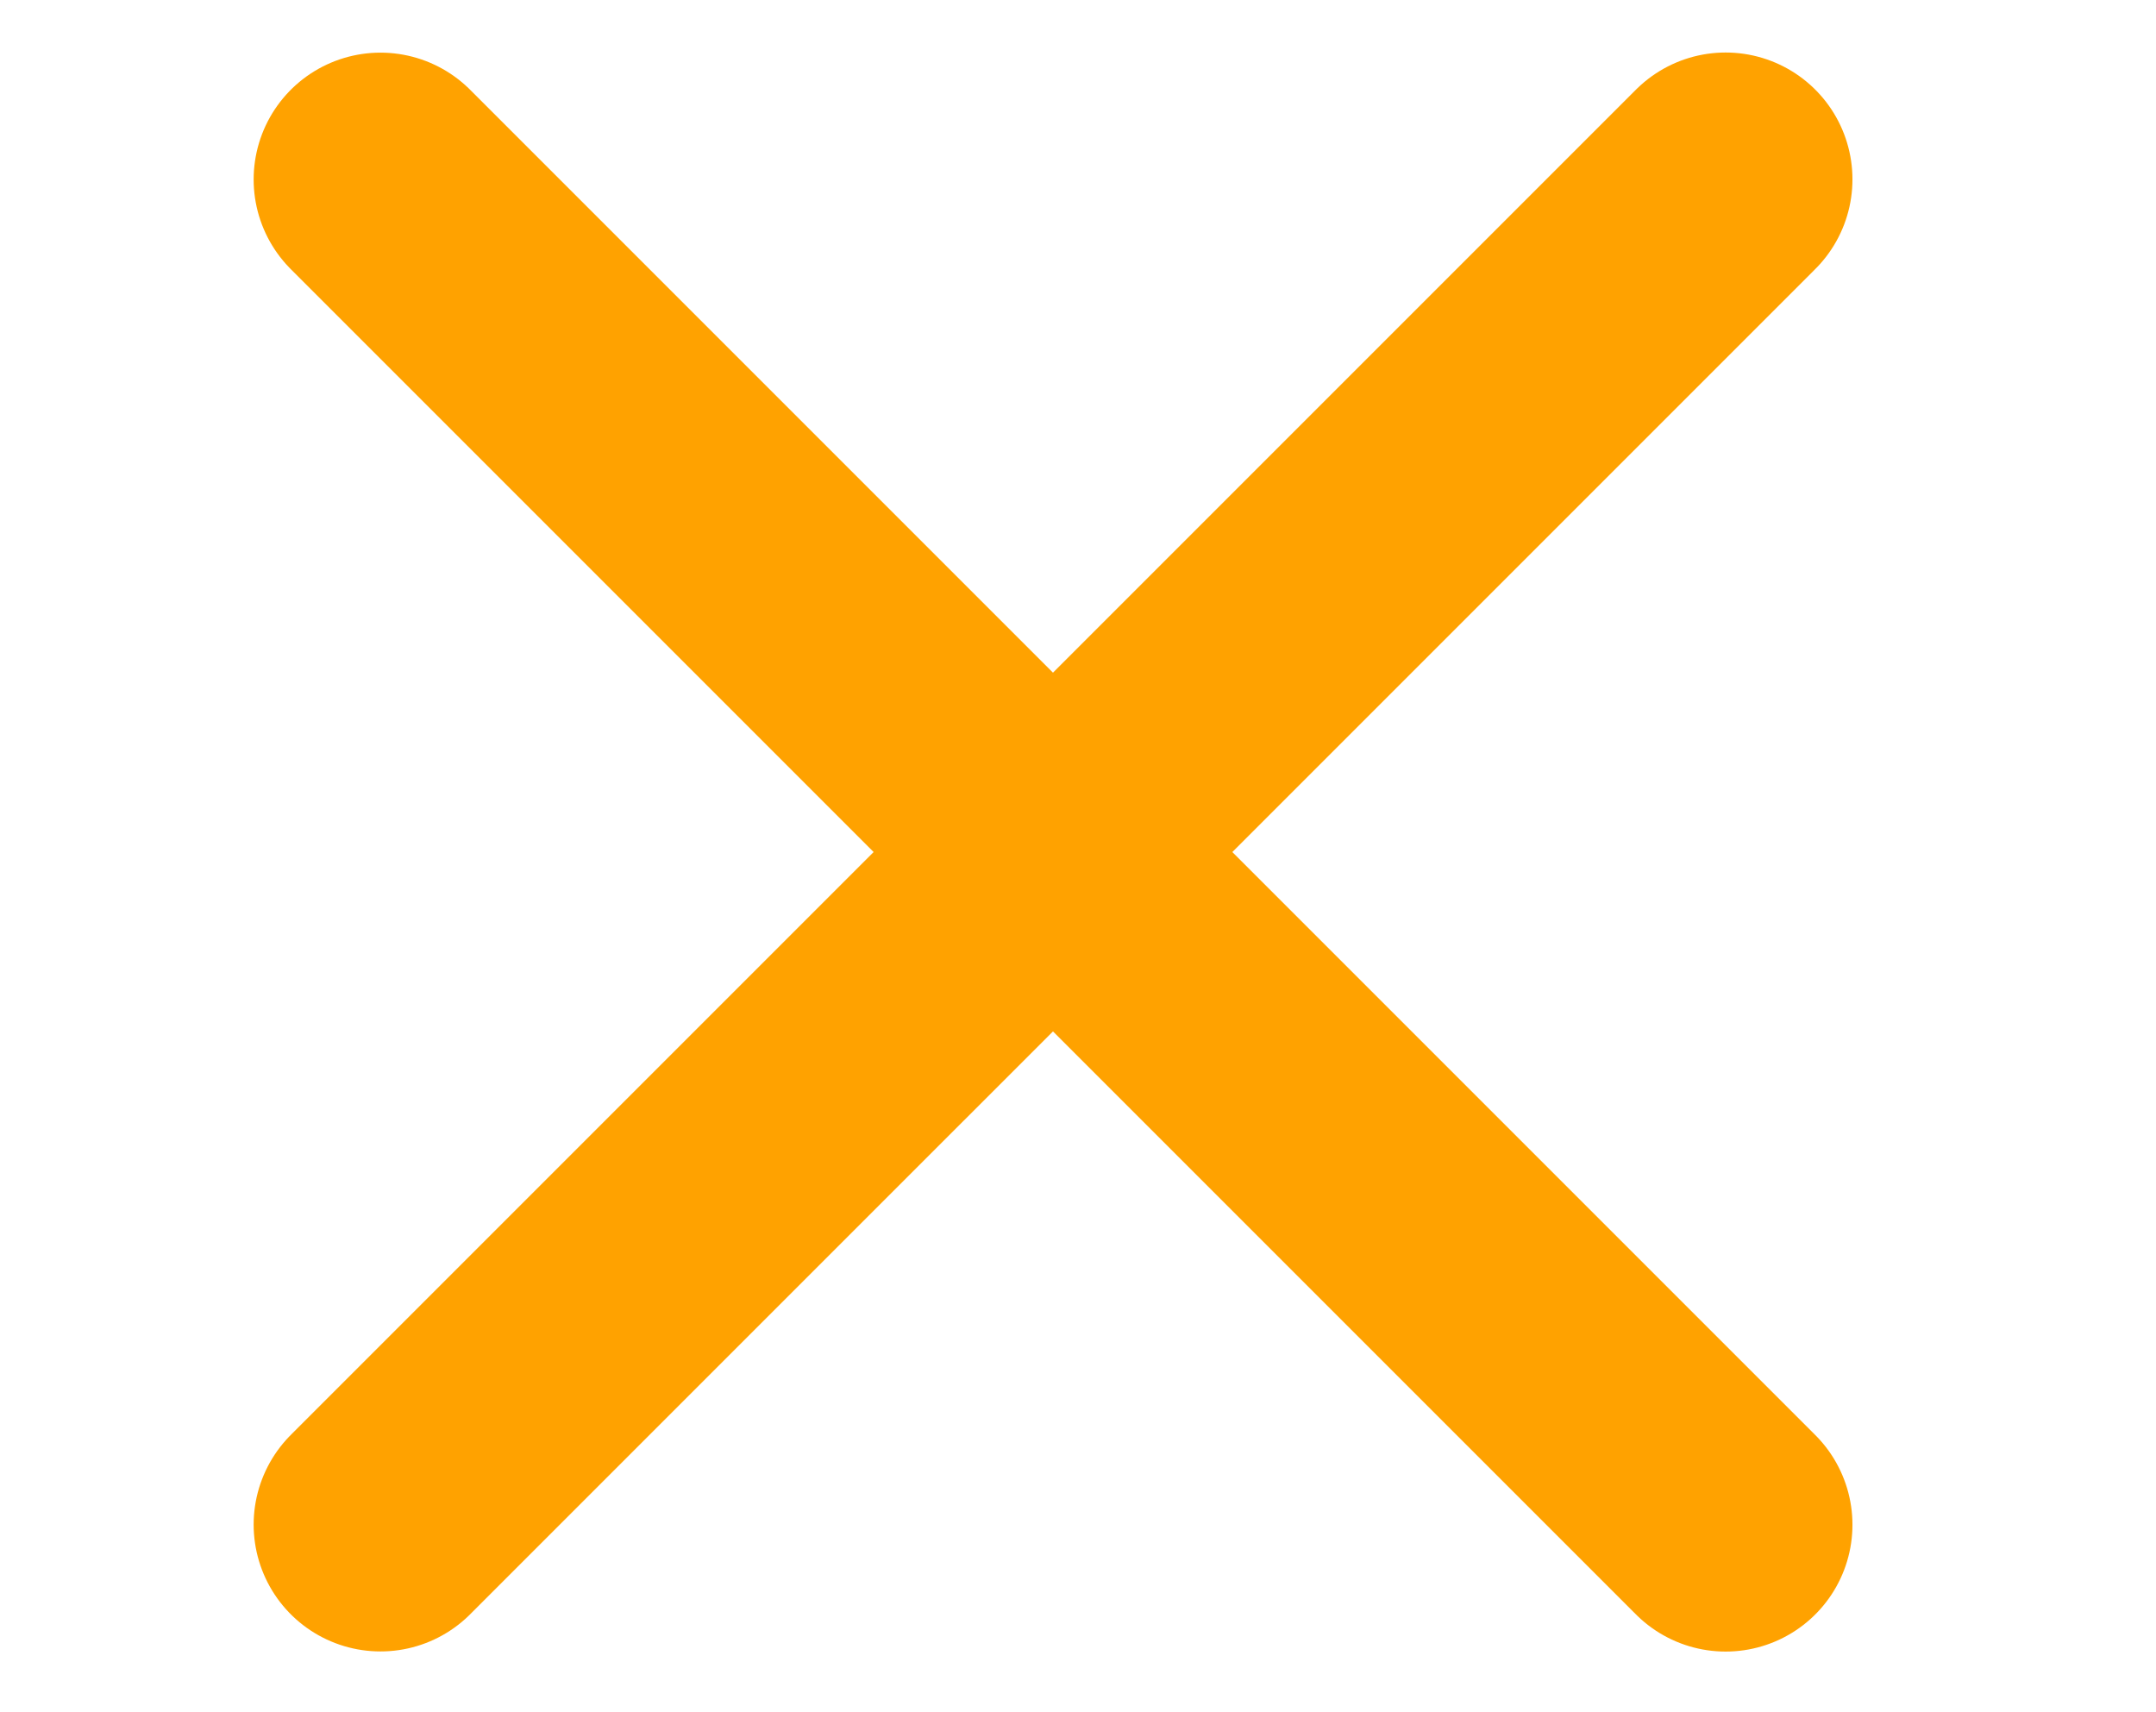 <svg id="cors" width="34" height="27" fill="none" xmlns="http://www.w3.org/2000/svg"><g clip-path="url(#clip0)" stroke="#FFA200" stroke-width="4" stroke-linecap="round"><path d="M6 2.83l21.213 21.213M6 24.041L27.213 2.828"/></g><defs><clipPath id="clip0"><path fill="#fff" d="M0 0h34v26.871H0z"/></clipPath></defs></svg>